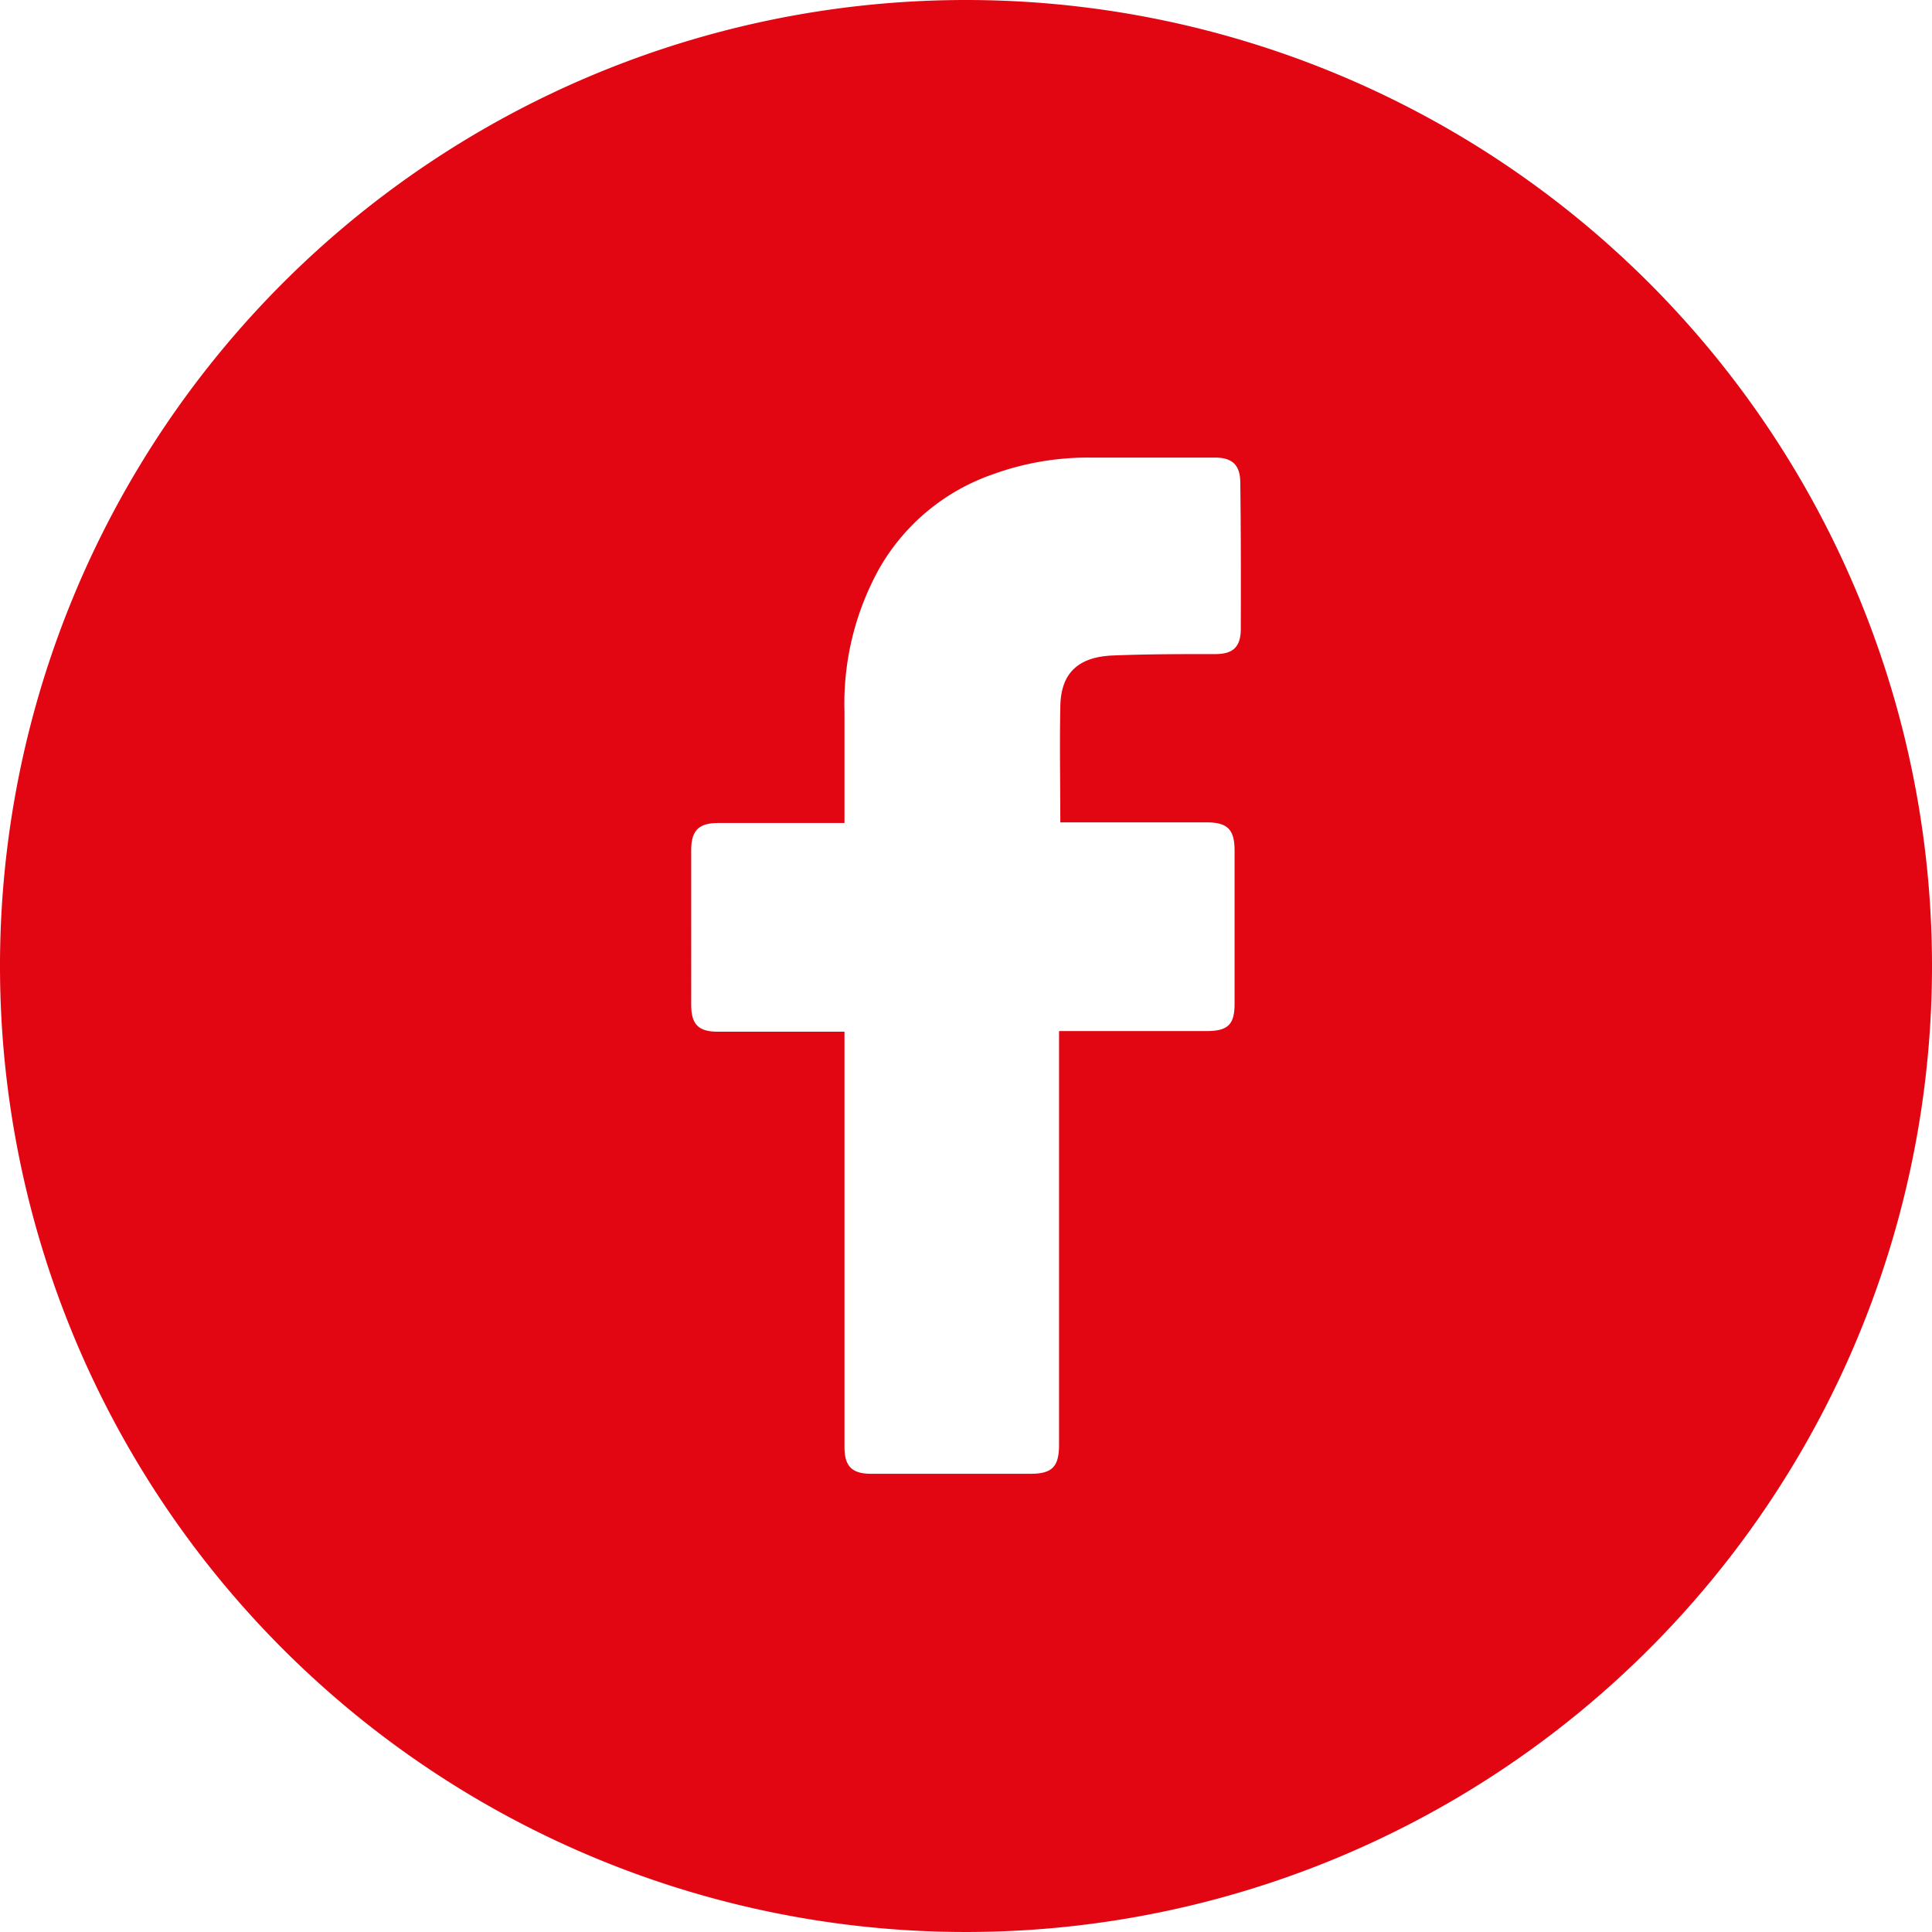<svg xmlns="http://www.w3.org/2000/svg" version="1.1" xmlns:xlink="http://www.w3.org/1999/xlink" xmlns:svgjs="http://svgjs.com/svgjs" width="512" height="512" x="0" y="0" viewBox="0 0 152 152" style="enable-background:new 0 0 512 512" xml:space="preserve" class=""><g><g data-name="Layer 2"><path d="M76 0a76 76 0 1 0 76 76A76 76 0 0 0 76 0zm21.62 49.46c0 1.43-.6 2-2 2-2.69 0-5.38 0-8.06.11s-4.14 1.33-4.14 4.13c-.06 3 0 5.94 0 9h11.51c1.64 0 2.2.56 2.2 2.21v12.06c0 1.63-.52 2.14-2.17 2.15H83.32v32.54c0 1.74-.54 2.29-2.26 2.29H68.54c-1.51 0-2.1-.59-2.1-2.1V81.17H56.5c-1.56 0-2.12-.57-2.12-2.14V66.9c0-1.56.59-2.15 2.13-2.15h9.93V56a21.89 21.89 0 0 1 2.73-11.26 16.51 16.51 0 0 1 8.93-7.42A21.91 21.91 0 0 1 85.75 36h9.83c1.41 0 2 .62 2 2 .05 3.85.05 7.66.04 11.46z" data-name="01.Facebook" fill="#e20613" data-original="#000000" class=""></path></g></g></svg>